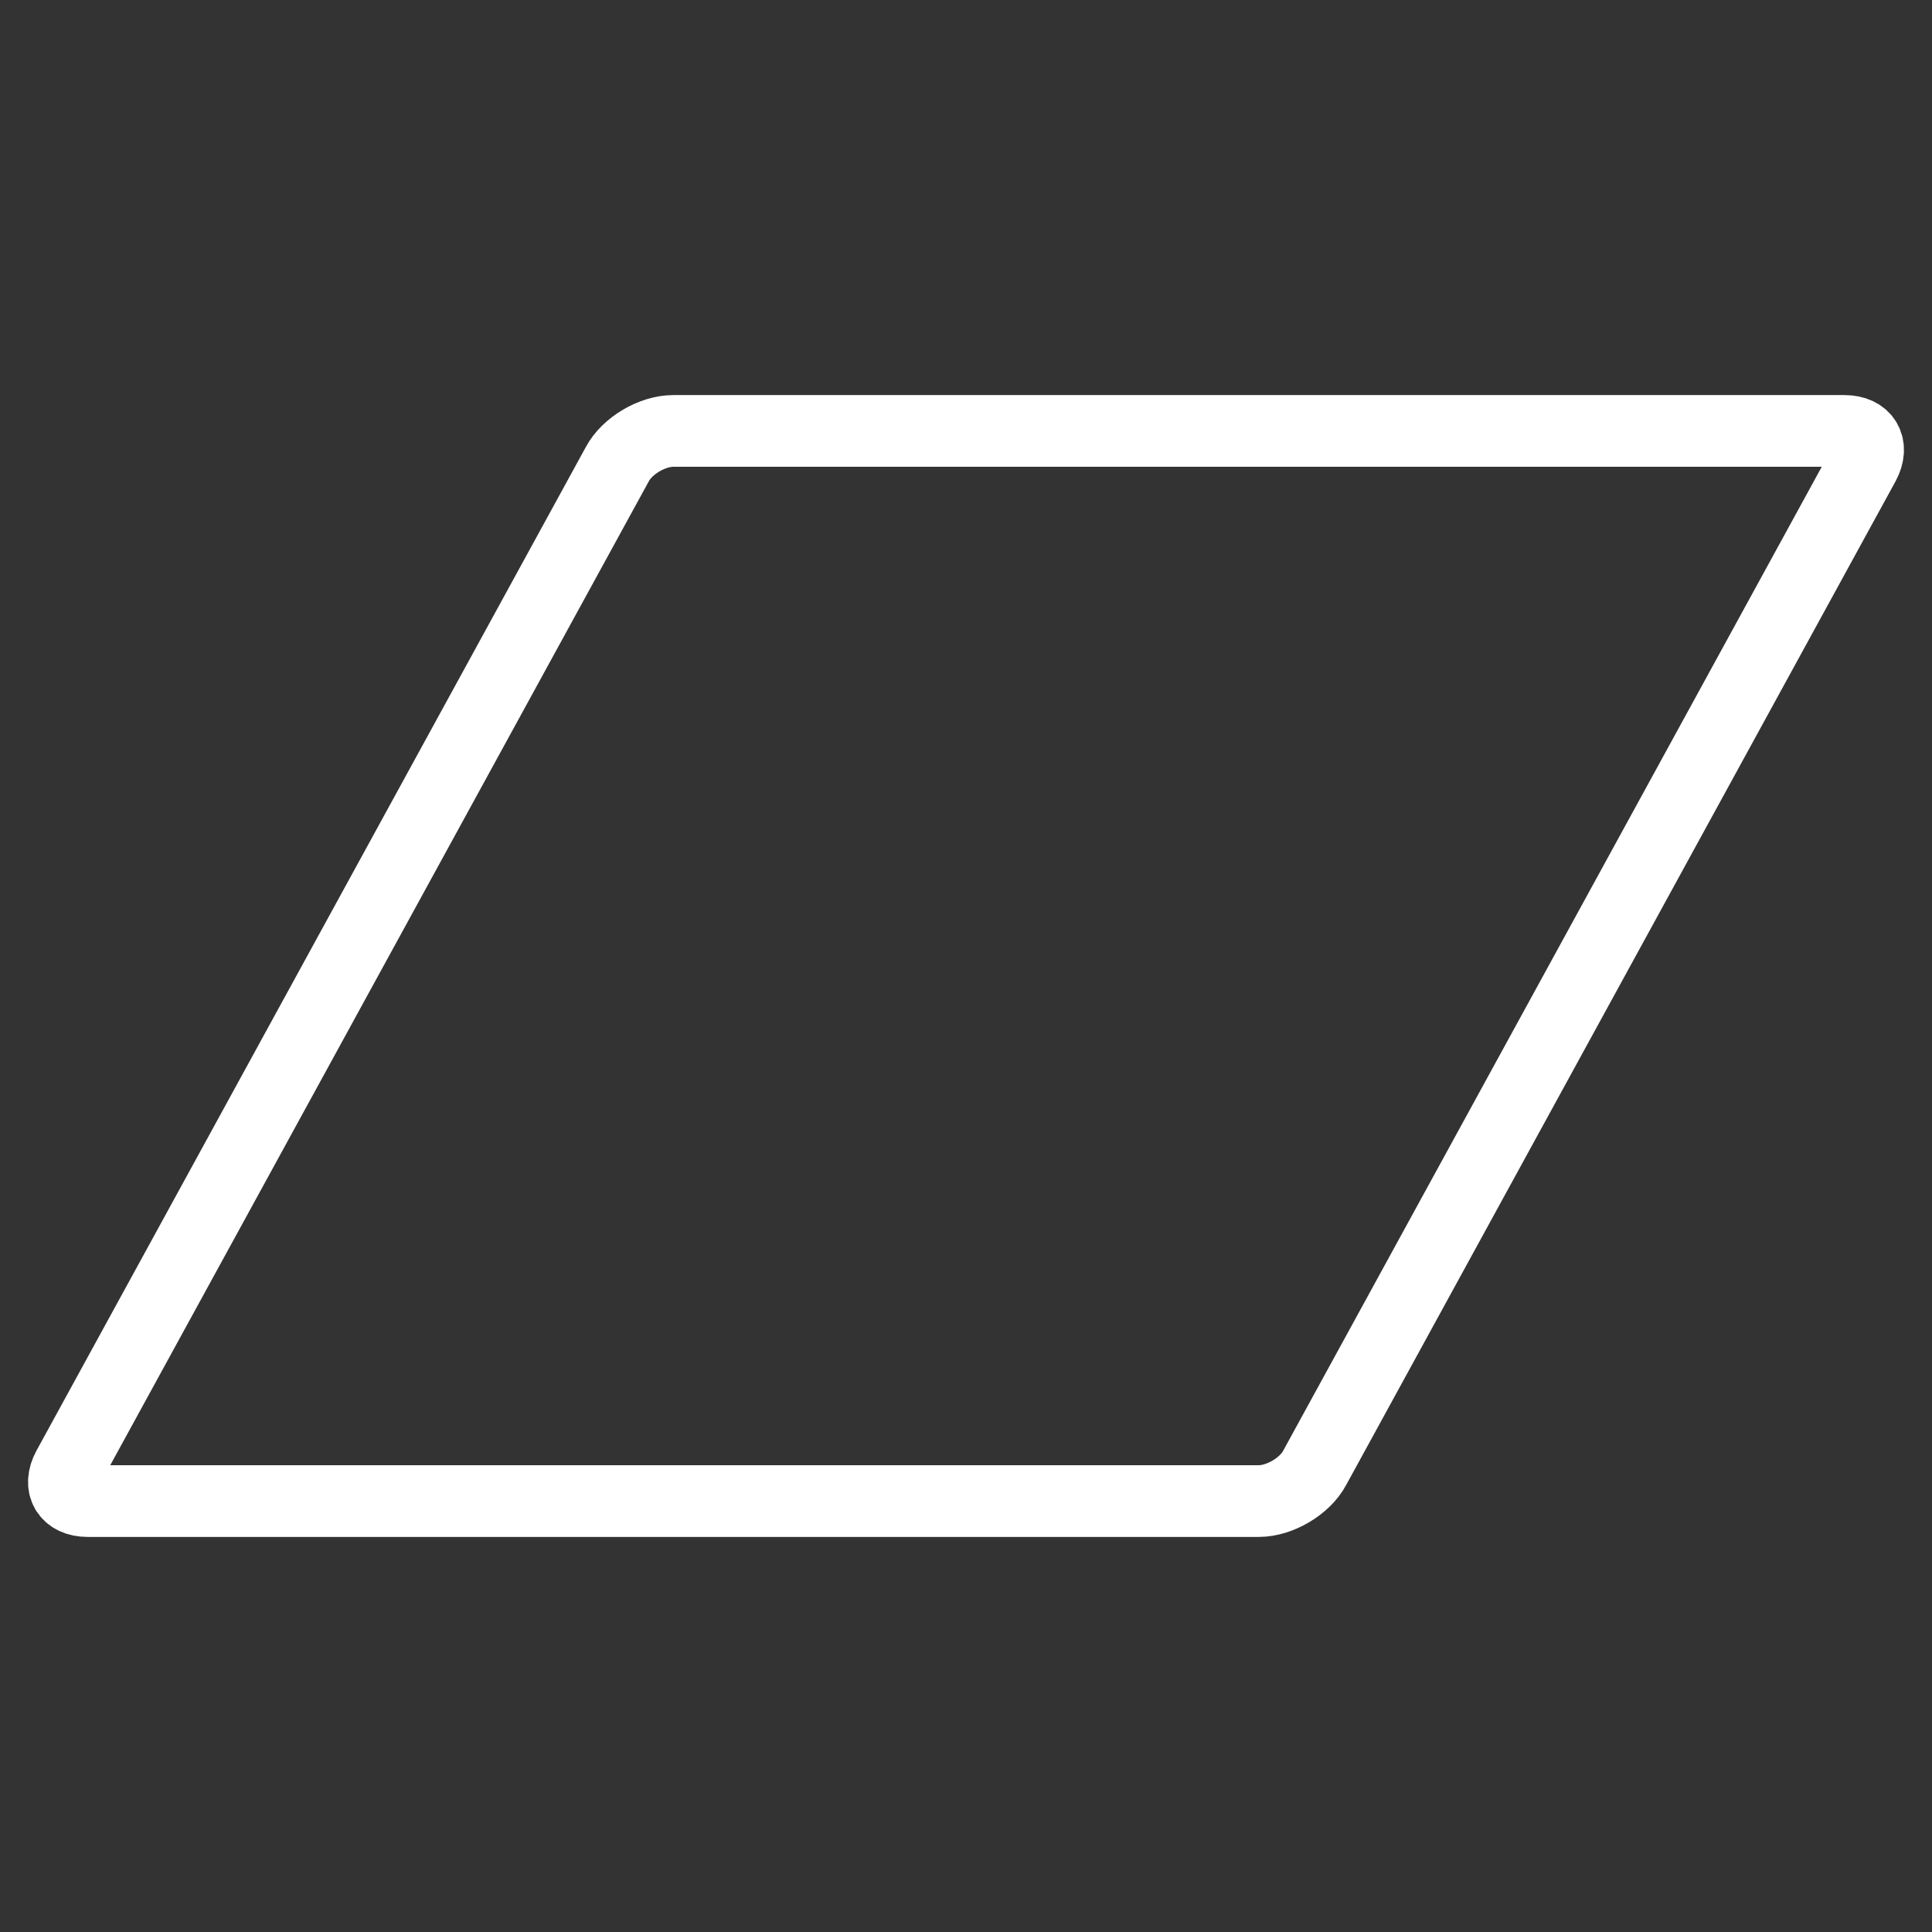 <?xml version="1.0" encoding="utf-8"?>
<!-- Generator: Adobe Illustrator 21.0.0, SVG Export Plug-In . SVG Version: 6.00 Build 0)  -->
<svg version="1.1" id="Layer_1" xmlns="http://www.w3.org/2000/svg" xmlns:xlink="http://www.w3.org/1999/xlink" x="0px" y="0px"
	 viewBox="0 0 512 512" style="enable-background:new 0 0 512 512;" xml:space="preserve">
<rect x="0" y="0" width="512" height="512" fill="#333333" stroke="none"/>
<style type="text/css">
	.st0{fill:#FFFFFF;}
	.st1{fill:none;stroke:#FFFFFF;stroke-width:19;stroke-linecap:round;stroke-linejoin:round;stroke-miterlimit:10;}
</style>
<g>
	<path class="st0" d="M49.4-140.9c32.4,0.2,61.3-6.9,88.4-21.4c12.8-6.8,12.9-8.6,1-16.9C87.3-215.3,52.4-262.4,43.1-326
		c-5.6-38-1.7-75.3,10.3-111.8c5.4-16.4,12.1-17.8,23.5-4.7c36.9,42.6,82.7,70.2,137.9,82.1c0.5,0.1,0.9,0.4,1.4,0.5
		c24.8,5.6,24.8,5.6,28.2-18.7c10.8-76.2,104.3-117.9,164.3-66.1c5.3,4.5,10.6,5.7,17.1,4.7c15.1-2.4,30.3-4.3,45.4-6.5
		c5.4-0.8,10.9-1.5,14.4,3.5c3.1,4.4,0.8,9.1-1.3,13.5c-8.7,18.1-18.1,35.9-30.2,52c-6.1,8-8.4,16.3-8.6,26.4
		c-2.6,131.9-99.6,243.4-229.8,263.6c-64.8,10.1-125.3-3.4-181.5-37c-4.3-2.6-10.6-4.4-8.8-11.3c2.1-7.7,8.7-5.8,14.3-5.5
		C43.4-141.3,47.2-141,49.4-140.9z M79.2-125.9c5.1,6.4,9.9,7.3,14.3,8.8c44.9,15.7,90.6,18.2,137,7.7
		c105-23.8,189.5-121.1,193.1-222.9c0.9-24.2,3.4-47.1,20.3-66.6c5.9-6.8,16.2-17,11.7-24.2c-4.8-7.7-17.9-0.7-26.7,0.8
		c-13.9,2.4-23.4,0.2-34.3-9.8c-23.4-21.5-61.8-22.9-91.3-6.3c-29,16.4-45.9,50.4-41,82.2c2.5,15.9,0,18.7-15.8,17.4
		c-64.2-5.6-120-30.4-167-74.3c-9.6-9-12.8-6.4-15,4.6c-6.8,33.7-8,67.2,1.3,100.7c15.4,55.3,52.1,93.4,99.4,122.9
		c17.7,11,17.6,15.5,0.2,26.9C139.8-141.3,111.9-129.7,79.2-125.9z"/>
</g>
<g>
	<path class="st0" d="M-836.4-193.6c0-27.9,0.1-55.8,0-83.8c-0.2-24.5,3.9-23.2-24-23.3c-13.2,0-26.5,0-39.7-0.1
		c-6.3,0-12.3-0.9-12.3-9c0-8.1,6.1-9.1,12.3-9.2c16.7-0.1,33.3-0.5,50,0.1c11,0.4,14.4-3.7,14-14.6c-0.8-20.1-0.3-40.2-0.2-60.2
		c0.2-45,30-74.9,74.7-74c15.1,0.3,30.3,2.1,45.4,3.5c6.1,0.6,12.8,2.7,12.7,9.7c-0.2,7.8-6.8,9.8-13.9,9.3
		c-15.1-1.1-30.2-2.9-45.4-3.1c-30.1-0.4-51,19.8-51.8,49.9c-0.6,22.5,0.2,45.1-0.3,67.6c-0.2,9.2,3.7,12,12.1,11.9
		c23.5-0.2,47-0.1,70.5,0c3.4,0,6.9-0.1,10.3,0.1c6,0.3,10.8,2.5,10.5,9.5c-0.3,7-5.3,8.6-11.2,8.6c-25.5,0-51,0.6-76.4-0.1
		c-12.1-0.3-16,3.5-15.9,15.8c0.6,58.8,0.3,117.6,0.2,176.4c0,3.9,0.1,7.9-0.2,11.8c-0.6,7.2-4.4,12.8-11.7,12.6
		c-7.9-0.2-9.7-6.5-9.6-13.7C-836.2-129.9-836.3-161.8-836.4-193.6z"/>
</g>
<g>
	<path class="st0" d="M-306,259.9c0-33.4-0.1-66.9,0-100.3c0.1-20.6,6.5-28.9,26.3-34.5c74.2-21.2,145.4,12,171.7,79.1
		c2.4,6.2,6.9,8.1,12.8,9.2c48,9.2,78.6,48,74.8,94.5c-3.9,47.7-41.4,84.2-89.4,84.9c-55.6,0.8-111.2,0.4-166.8,0.1
		c-20-0.1-29.3-10-29.4-30C-306.1,328.6-306,294.3-306,259.9z M-290.8,259.2c0,32.6,0,65.2,0,97.7c0,17.6,1.7,19.6,19.2,19.7
		c51.7,0.2,103.4,0.1,155.1,0c5.2,0,10.4-0.5,15.5-1.5c32.8-6,65.4-35.3,61.5-82.5c-2.8-34-31.9-62.4-68.8-64.2
		c-9.2-0.5-12.7-4.9-15.3-12.7c-21.5-64-84-94-153.6-75.8c-9.9,2.6-13.8,8.5-13.7,18.9C-290.5,192.3-290.8,225.8-290.8,259.2z"/>
	<path class="st0" d="M-456.9,263.6c0-35.6,0-71.2,0-106.8c0-3.9,0.1-7.8,0.4-11.7c0.4-5.3,2.6-9.4,8.7-9.2c5.5,0.1,7.4,3.9,7.8,8.7
		c0.4,4.3,0.6,8.7,0.6,13c0,71.7,0.1,143.3-0.1,215c0,7.6,2.9,19.3-9,19.2c-11.2-0.1-8.1-11.5-8.2-18.7
		C-457.1,336.5-456.9,300-456.9,263.6z"/>
	<path class="st0" d="M-364.6,281.1c0,32.1,0.1,64.2-0.1,96.3c0,6.2,1.3,14.8-8.3,14.5c-8.9-0.3-8.4-8.3-8.4-14.9
		c0-63.8,0-127.5,0-191.3c0-6.5-0.7-14.7,8.6-14.5c9.1,0.2,8.2,8.4,8.2,14.9C-364.6,217.8-364.6,249.5-364.6,281.1z"/>
	<path class="st0" d="M-532,273.3c0-19.9,0-39.8,0-59.8c0-5.9,0.6-12.1,8.2-12.3c7.8-0.3,8.7,5.9,8.7,11.8
		c0.1,41.1,0.1,82.3,0.1,123.4c0,6-1,12.2-8.3,12.3c-8.5,0.1-8.6-6.7-8.6-13.1C-532,314.9-532,294.1-532,273.3z"/>
</g>
<g>
	<path class="st0" d="M-806.1,447.5c-53.1,0-106.2,0.1-159.3,0c-62.7-0.1-98.5-36.2-98.6-99.2c0-64.1-0.1-128.2,0-192.4
		c0.1-49.7,31.3-84.5,80.5-90c7.4-0.8,15-1.5,22.5-1.5c101.2-0.1,202.4-0.1,303.6,0c24.2,0,48,1.8,68.5,17.4
		c21.2,16,34.5,36.8,35.2,63.3c2.2,74.6,2.1,149.3,0.1,223.9c-1.1,43-41.5,78.3-87.3,78.5C-695.9,447.7-751,447.5-806.1,447.5z
		 M-807,425.2c54.6,0,109.2,0,163.8,0c41,0,71.3-27.6,71.9-68.6c1.1-67.1,1-134.2,0-201.4c-0.6-40.7-29.1-70.9-66.8-71.1
		c-113.2-0.6-226.4-0.6-339.6,0c-37.5,0.2-66.3,30.3-66.4,67.5c-0.2,68.1-0.2,136.2,0,204.4c0.1,41.1,28.8,69.1,70.3,69.2
		C-918.2,425.2-862.6,425.2-807,425.2z"/>
	<path class="st0" d="M-874.7,254.6c0-24.5-0.2-49,0.1-73.5c0.2-13.9,3.9-16.3,16.6-10.2c50.8,24.5,101.4,49.4,152.1,74.1
		c4.5,2.2,10.1,4.3,10.2,9.9c0.1,5.8-5.6,7.5-10.1,9.8c-49.5,24.8-98.9,49.8-148.5,74.6c-14.5,7.2-20.2,3.6-20.3-12.7
		C-874.8,302.6-874.7,278.6-874.7,254.6z M-728.7,254.8c-41.8-20.5-79.9-39.1-117.8-57.8c-7.1-3.5-9-0.4-9,6c0,34.5,0,69,0,103.5
		c0,6.2,1.6,9.7,8.9,6.2C-808.6,293.9-770.6,275.4-728.7,254.8z"/>
</g>
<g>
	<path class="st0" d="M-84.7-280.4c-1.4,31.6,2.7,63.3-1.9,94.8c-9.8,66.8-53,97.5-114.1,100c-50.4,2.1-101,1-151.5,0.3
		c-59.1-0.9-101.9-40.2-109.9-99.7c-7.5-56.5-6.1-113.5-2.9-170c3.7-65.9,42.7-102.6,108-109c53.7-5.2,107.5-3.4,161.1-2.1
		c63.3,1.5,108.4,51,108.5,114.7C-87.3-327.8-83.2-304.2-84.7-280.4z M-446.3-272.6c0,21.9,1,43.8-0.2,65.6
		c0,45.3,28.8,103.5,101.5,103.5c50,0.8,100.1,0.5,150.2-0.2c48.8-0.7,87.6-36.9,88.7-85.9c1.3-55.8,3.2-111.7-1.5-167.5
		c-4.2-49.9-32.9-81.2-82.6-85.8c-57.2-5.3-114.9-4.8-172.1-0.4c-51.1,3.9-83.3,42.2-84,93.9C-446.6-323.8-446.3-298.2-446.3-272.6z
		"/>
	<path class="st0" d="M-275.1-174.4c-55.5-0.1-100.5-45.4-100.6-101.3c0-56.6,45.1-101.8,101.5-101.8
		c56.1,0.1,100.8,45.8,100.6,102.7C-173.8-219.3-219.3-174.4-275.1-174.4z M-191.8-275.5c0.1-47.5-35-83.5-81.7-83.6
		c-48.3-0.1-83.9,35-83.9,82.8c-0.1,47.6,35,83.5,81.7,83.7C-227.5-192.6-191.9-227.7-191.8-275.5z"/>
	<path class="st0" d="M-148.1-380.5c-0.5,5.8-3.9,8.2-9.3,7.7c-5-0.5-7.2-3.7-7-8.6c0.3-5.9,3.9-8.1,9.3-7.7
		C-150.1-388.6-148.1-385.3-148.1-380.5z"/>
</g>
<path class="st0" d="M-143.8-380.2c-0.8,8.8-6,12.4-14.2,11.7c-7.7-0.7-10.9-5.7-10.6-13.1c0.4-9,6-12.4,14.1-11.7
	C-146.8-392.7-143.8-387.6-143.8-380.2z"/>
<g>
	<path class="st1" d="M18,389c-2.6,4.8-0.3,8.8,5.2,8.8h310.4c5.5,0,12.2-3.9,14.8-8.8L494,123c2.6-4.8,0.3-8.8-5.2-8.8H178.4
		c-5.5,0-12.2,3.9-14.8,8.8L18,389z"/>
</g>
</svg>
